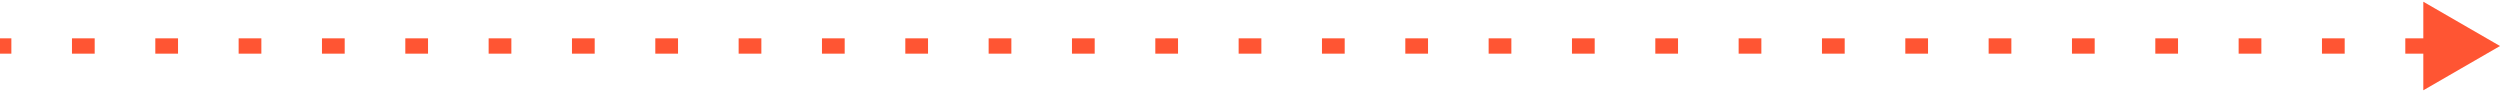 <?xml version="1.0" encoding="UTF-8"?> <svg xmlns="http://www.w3.org/2000/svg" width="326" height="12" viewBox="0 0 326 12" fill="none"><path d="M326 6L316 0.226V11.774L326 6ZM0 7H1.482V5H0V7ZM9.385 7H12.348V5H9.385V7ZM20.252 7H23.215V5H20.252V7ZM31.118 7H34.082V5H31.118V7ZM41.985 7H44.949V5H41.985V7ZM52.852 7H55.815V5H52.852V7ZM63.718 7H66.682V5H63.718V7ZM74.585 7H77.549V5H74.585V7ZM85.451 7H88.415V5H85.451V7ZM96.318 7H99.282V5H96.318V7ZM107.185 7H110.148V5H107.185V7ZM118.052 7H121.015V5H118.052V7ZM128.918 7H131.882V5H128.918V7ZM139.785 7H142.749V5H139.785V7ZM150.652 7H153.615V5H150.652V7ZM161.518 7H164.482V5H161.518V7ZM172.385 7H175.349V5H172.385V7ZM183.252 7H186.215V5H183.252V7ZM194.118 7H197.082V5H194.118V7ZM204.985 7H207.949V5H204.985V7ZM215.852 7H218.815V5H215.852V7ZM226.718 7H229.682V5H226.718V7ZM237.585 7H240.549V5H237.585V7ZM248.452 7H251.415V5H248.452V7ZM259.318 7H262.282V5H259.318V7ZM270.185 7H273.148V5H270.185V7ZM281.052 7H284.015V5H281.052V7ZM291.918 7H294.882V5H291.918V7ZM302.785 7H305.748V5H302.785V7ZM313.651 7H316.615V5H313.651V7Z" fill="#FF5533"></path></svg> 